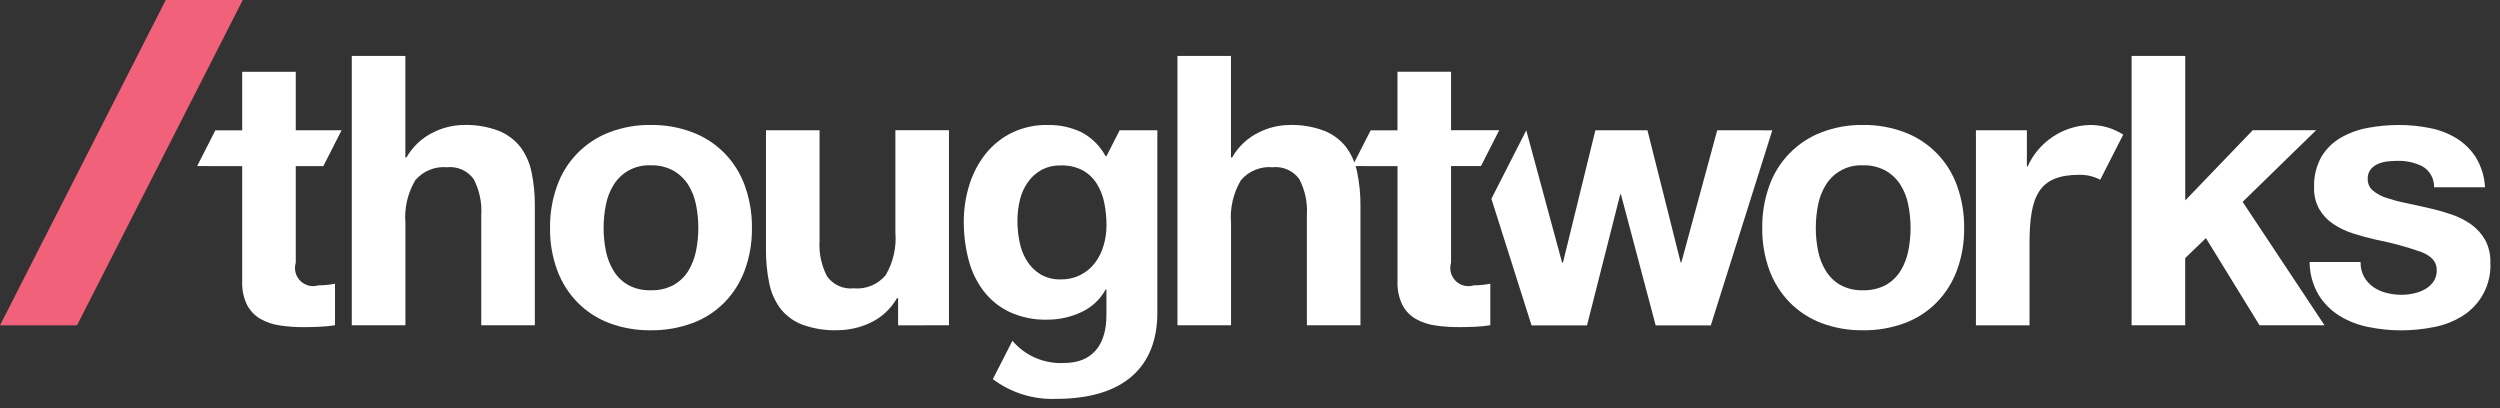 <svg width="153" height="25" viewBox="0 0 153 25" fill="none" xmlns="http://www.w3.org/2000/svg">
<rect x="0" y="0" width="153" height="25" fill="#333333" stroke="none"/>
<path d="M10.145 0L0 19.911H4.713L14.858 0H10.145Z" fill="#F2617A"/>
<path d="M68.523 7.972L67.713 9.563H67.665C67.329 8.933 66.81 8.419 66.178 8.088C65.532 7.784 64.825 7.634 64.112 7.649C63.348 7.634 62.592 7.8 61.906 8.134C61.281 8.446 60.733 8.891 60.3 9.439C59.859 10.004 59.526 10.646 59.319 11.332C59.095 12.053 58.982 12.805 58.984 13.56C58.98 14.343 59.077 15.123 59.273 15.881C59.447 16.574 59.757 17.226 60.186 17.798C60.607 18.349 61.153 18.792 61.779 19.091C62.502 19.423 63.292 19.585 64.088 19.564C64.802 19.566 65.507 19.412 66.155 19.113C66.798 18.823 67.329 18.332 67.668 17.713H67.713V19.283C67.713 21.134 66.838 22.215 65.114 22.215C64.519 22.246 63.925 22.14 63.378 21.904C62.831 21.669 62.346 21.31 61.961 20.856L60.761 23.202C61.876 24.041 63.247 24.468 64.642 24.41C68.857 24.41 70.829 22.376 70.829 19.145V7.972H68.523ZM67.54 15.027C67.432 15.406 67.256 15.762 67.02 16.078C66.787 16.388 66.487 16.64 66.142 16.817C65.765 17.008 65.347 17.105 64.924 17.098C64.478 17.115 64.037 17.003 63.654 16.775C63.32 16.565 63.04 16.281 62.835 15.944C62.621 15.593 62.472 15.205 62.395 14.801C62.31 14.379 62.267 13.95 62.267 13.519C62.266 13.087 62.316 12.657 62.418 12.237C62.51 11.848 62.674 11.48 62.903 11.152C63.12 10.843 63.404 10.586 63.733 10.402C64.1 10.209 64.51 10.113 64.924 10.125C65.388 10.108 65.85 10.211 66.263 10.425C66.61 10.619 66.904 10.897 67.117 11.233C67.34 11.591 67.496 11.986 67.579 12.399C67.673 12.86 67.719 13.329 67.717 13.799C67.717 14.215 67.658 14.628 67.54 15.027Z" fill="white"/>
<path d="M24.808 3.423V9.635H24.878C25.248 8.985 25.803 8.459 26.471 8.123C27.058 7.822 27.705 7.66 28.364 7.649C29.101 7.625 29.834 7.746 30.523 8.007C31.046 8.216 31.504 8.558 31.851 9C32.19 9.459 32.423 9.987 32.532 10.546C32.67 11.211 32.737 11.888 32.732 12.567V19.908H29.453V13.168C29.504 12.405 29.344 11.642 28.991 10.963C28.806 10.708 28.558 10.506 28.27 10.379C27.982 10.251 27.665 10.201 27.352 10.235C26.988 10.203 26.622 10.259 26.285 10.398C25.947 10.537 25.648 10.756 25.412 11.035C24.945 11.826 24.736 12.742 24.812 13.657V19.908H21.529V3.423H24.808Z" fill="white"/>
<path d="M34.101 11.355C34.366 10.615 34.788 9.941 35.338 9.379C35.888 8.816 36.553 8.38 37.287 8.098C38.097 7.788 38.959 7.635 39.827 7.648C40.698 7.636 41.564 7.789 42.379 8.098C43.117 8.376 43.785 8.812 44.337 9.374C44.89 9.936 45.313 10.612 45.579 11.354C45.881 12.187 46.03 13.068 46.018 13.954C46.03 14.836 45.882 15.713 45.579 16.541C45.306 17.279 44.881 17.952 44.332 18.515C43.779 19.07 43.114 19.5 42.38 19.773C41.563 20.075 40.698 20.224 39.828 20.212C38.961 20.225 38.1 20.076 37.288 19.773C36.559 19.498 35.898 19.069 35.349 18.515C34.799 17.952 34.374 17.28 34.102 16.541C33.799 15.713 33.65 14.836 33.663 13.954C33.65 13.069 33.799 12.188 34.101 11.355ZM37.079 15.35C37.163 15.783 37.323 16.198 37.552 16.575C37.771 16.933 38.077 17.231 38.441 17.44C38.866 17.669 39.344 17.781 39.826 17.763C40.313 17.78 40.796 17.669 41.226 17.44C41.594 17.233 41.904 16.935 42.126 16.575C42.354 16.198 42.514 15.783 42.599 15.35C42.692 14.889 42.738 14.42 42.737 13.95C42.737 13.477 42.691 13.006 42.599 12.542C42.517 12.109 42.357 11.694 42.126 11.318C41.9 10.962 41.591 10.665 41.226 10.452C40.798 10.217 40.314 10.101 39.826 10.118C39.374 10.096 38.925 10.195 38.524 10.406C38.124 10.618 37.788 10.933 37.552 11.318C37.32 11.694 37.16 12.109 37.079 12.542C36.986 13.006 36.94 13.477 36.94 13.95C36.939 14.42 36.986 14.889 37.079 15.35Z" fill="white"/>
<path d="M54.963 19.911V18.248H54.894C54.521 18.901 53.957 19.424 53.278 19.748C52.643 20.049 51.949 20.206 51.246 20.209C50.511 20.233 49.778 20.115 49.087 19.863C48.564 19.661 48.105 19.322 47.759 18.881C47.42 18.423 47.187 17.895 47.078 17.335C46.941 16.67 46.874 15.993 46.878 15.314V7.971H50.157V14.714C50.106 15.477 50.266 16.24 50.619 16.919C50.804 17.174 51.053 17.376 51.341 17.503C51.629 17.631 51.946 17.68 52.259 17.646C52.623 17.679 52.989 17.623 53.327 17.484C53.664 17.344 53.963 17.126 54.198 16.846C54.665 16.056 54.875 15.14 54.798 14.225V7.967H58.077V19.906L54.963 19.911Z" fill="white"/>
<path d="M75.336 3.423V9.635H75.406C75.776 8.985 76.33 8.459 76.999 8.123C77.585 7.822 78.233 7.66 78.891 7.649C79.628 7.625 80.362 7.746 81.05 8.007C81.573 8.216 82.031 8.558 82.379 9C82.717 9.459 82.95 9.987 83.06 10.546C83.197 11.211 83.264 11.888 83.26 12.567V19.908H79.981V13.168C80.031 12.405 79.871 11.642 79.519 10.963C79.334 10.708 79.085 10.506 78.797 10.379C78.509 10.251 78.193 10.201 77.879 10.235C77.516 10.203 77.149 10.258 76.812 10.398C76.474 10.537 76.175 10.756 75.94 11.035C75.473 11.826 75.263 12.742 75.34 13.657V19.908H72.061V3.423H75.336Z" fill="white"/>
<path d="M108.287 11.355C108.552 10.615 108.975 9.94 109.525 9.378C110.075 8.816 110.74 8.379 111.474 8.098C112.285 7.788 113.147 7.635 114.014 7.648C114.886 7.636 115.752 7.789 116.566 8.098C117.304 8.377 117.972 8.812 118.524 9.374C119.077 9.936 119.501 10.612 119.766 11.354C120.068 12.187 120.217 13.068 120.205 13.954C120.218 14.836 120.069 15.713 119.766 16.541C119.494 17.279 119.069 17.952 118.519 18.515C117.968 19.07 117.302 19.5 116.568 19.773C115.752 20.075 114.887 20.224 114.016 20.212C113.15 20.225 112.288 20.076 111.476 19.773C110.747 19.497 110.085 19.069 109.536 18.515C108.987 17.952 108.562 17.279 108.289 16.541C107.987 15.713 107.838 14.836 107.85 13.954C107.838 13.069 107.986 12.188 108.287 11.355ZM111.265 15.35C111.35 15.783 111.51 16.198 111.739 16.575C111.959 16.933 112.264 17.23 112.628 17.44C113.053 17.669 113.532 17.781 114.014 17.763C114.501 17.78 114.984 17.669 115.414 17.44C115.783 17.233 116.093 16.935 116.314 16.575C116.544 16.198 116.704 15.783 116.788 15.35C116.882 14.889 116.928 14.42 116.927 13.95C116.927 13.477 116.881 13.006 116.788 12.542C116.707 12.108 116.546 11.693 116.314 11.318C116.088 10.961 115.779 10.664 115.414 10.452C114.986 10.216 114.503 10.101 114.014 10.118C113.562 10.095 113.113 10.195 112.712 10.406C112.312 10.617 111.976 10.932 111.739 11.318C111.508 11.694 111.347 12.108 111.265 12.542C111.173 13.006 111.127 13.477 111.127 13.95C111.126 14.42 111.172 14.889 111.265 15.35Z" fill="white"/>
<path d="M133.736 3.423V12.267L137.869 7.967H141.749L137.249 12.354L142.26 19.906H138.283L135.003 14.572L133.733 15.796V19.908H130.454V3.423H133.736Z" fill="white"/>
<path d="M144.682 16.944C144.822 17.191 145.015 17.404 145.247 17.567C145.489 17.734 145.76 17.855 146.047 17.925C146.352 18.003 146.666 18.042 146.982 18.041C147.226 18.04 147.471 18.013 147.71 17.96C147.952 17.911 148.186 17.825 148.403 17.706C148.608 17.593 148.785 17.435 148.922 17.244C149.067 17.03 149.14 16.775 149.13 16.517C149.13 16.025 148.803 15.655 148.149 15.408C147.255 15.097 146.34 14.85 145.412 14.669C144.934 14.562 144.468 14.435 144.012 14.288C143.582 14.154 143.174 13.96 142.8 13.711C142.451 13.479 142.159 13.171 141.946 12.811C141.719 12.406 141.607 11.947 141.623 11.483C141.596 10.822 141.752 10.167 142.073 9.589C142.364 9.106 142.774 8.705 143.263 8.423C143.778 8.13 144.341 7.927 144.925 7.823C145.549 7.707 146.183 7.649 146.818 7.65C147.45 7.649 148.08 7.711 148.7 7.835C149.275 7.945 149.826 8.156 150.328 8.458C150.807 8.752 151.214 9.151 151.518 9.624C151.855 10.18 152.05 10.811 152.084 11.46H148.967C148.974 11.202 148.911 10.946 148.785 10.721C148.659 10.495 148.474 10.307 148.251 10.178C147.777 9.946 147.254 9.831 146.727 9.844C146.526 9.845 146.326 9.856 146.127 9.878C145.924 9.898 145.725 9.949 145.538 10.029C145.364 10.104 145.209 10.219 145.088 10.364C144.958 10.532 144.892 10.74 144.904 10.952C144.9 11.088 144.927 11.223 144.983 11.347C145.039 11.471 145.122 11.581 145.227 11.668C145.476 11.871 145.762 12.024 146.07 12.118C146.459 12.245 146.857 12.35 147.259 12.43C147.705 12.522 148.16 12.622 148.622 12.73C149.095 12.836 149.562 12.967 150.022 13.122C150.454 13.265 150.862 13.471 151.234 13.734C151.584 13.984 151.875 14.307 152.089 14.68C152.317 15.111 152.428 15.593 152.412 16.08C152.443 16.726 152.301 17.368 152 17.941C151.7 18.513 151.252 18.995 150.703 19.336C150.169 19.669 149.578 19.9 148.96 20.017C148.301 20.149 147.631 20.216 146.96 20.217C146.277 20.218 145.596 20.149 144.928 20.009C144.302 19.885 143.704 19.651 143.161 19.317C142.645 18.993 142.21 18.554 141.891 18.035C141.538 17.427 141.351 16.738 141.349 16.035H144.467C144.457 16.352 144.531 16.665 144.682 16.944Z" fill="white"/>
<path d="M90.195 17.463C90.002 17.523 89.797 17.529 89.6 17.481C89.404 17.433 89.225 17.331 89.082 17.189C88.939 17.046 88.837 16.866 88.789 16.67C88.74 16.474 88.746 16.268 88.805 16.075V10.164H90.635L91.752 7.97H88.805V4.391H85.526V7.975H83.885L82.769 10.164L85.528 10.169V17.211C85.506 17.713 85.609 18.213 85.828 18.666C86.015 19.022 86.299 19.318 86.647 19.52C87.019 19.727 87.426 19.863 87.847 19.92C88.325 19.99 88.808 20.023 89.29 20.02C89.614 20.02 89.945 20.012 90.282 19.997C90.592 19.985 90.901 19.954 91.207 19.905V17.364C91.046 17.396 90.884 17.419 90.722 17.434C90.558 17.456 90.38 17.463 90.195 17.463Z" fill="white"/>
<path d="M19.485 17.463C19.293 17.522 19.088 17.527 18.893 17.478C18.698 17.429 18.519 17.328 18.377 17.186C18.235 17.044 18.134 16.865 18.085 16.67C18.036 16.474 18.042 16.27 18.101 16.077V10.166H19.788L20.905 7.972H18.101V4.393H14.822V7.975H13.18L12.065 10.164L14.822 10.169V17.211C14.8 17.713 14.903 18.213 15.121 18.666C15.309 19.022 15.594 19.318 15.943 19.52C16.314 19.727 16.721 19.863 17.142 19.92C17.62 19.99 18.103 20.023 18.585 20.02C18.909 20.02 19.239 20.012 19.578 19.997C19.887 19.985 20.196 19.954 20.502 19.905V17.364C20.341 17.396 20.179 17.419 20.017 17.434C19.848 17.456 19.672 17.463 19.485 17.463Z" fill="white"/>
<path d="M127.901 7.649C127.091 7.671 126.304 7.92 125.63 8.37C124.955 8.819 124.422 9.45 124.091 10.189H124.045V7.972H120.927V19.911H124.207V14.905C124.207 11.994 124.772 10.699 127.251 10.699C127.697 10.69 128.138 10.793 128.534 10.999L129.941 8.239C129.333 7.847 128.624 7.641 127.901 7.649Z" fill="white"/>
<path d="M105.094 7.972L102.901 16.054H102.855L100.824 7.971H97.638L95.651 16.076H95.601L93.408 7.976L91.273 12.166L93.731 19.914H97.125L99.157 11.901H99.203L101.327 19.914H104.701L108.465 7.975L105.094 7.972Z" fill="white"/>
</svg>
